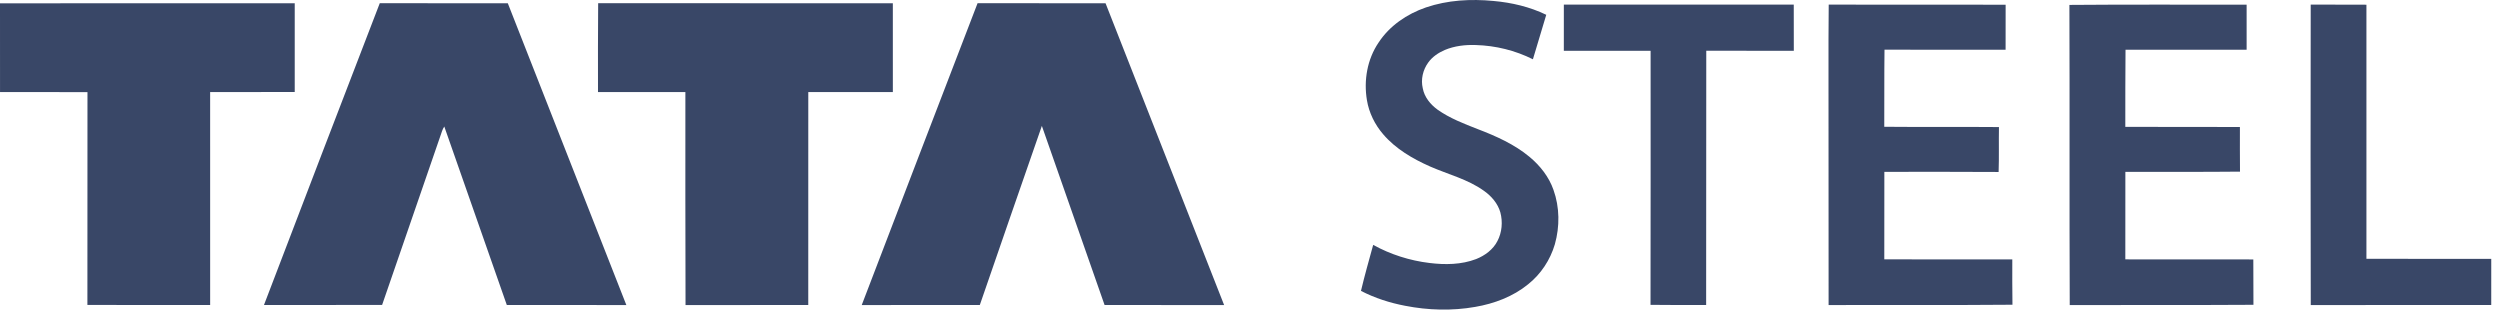 <svg width="177" height="22" viewBox="0 0 177 22" fill="none" xmlns="http://www.w3.org/2000/svg">
<path d="M100.954 0.527C102.484 0.005 104.133 -0.086 105.736 0.068C107.025 0.182 108.308 0.482 109.475 1.048C109.159 2.098 108.846 3.147 108.53 4.197C107.281 3.571 105.892 3.229 104.494 3.189C103.747 3.161 102.984 3.249 102.292 3.538C101.838 3.735 101.408 4.022 101.119 4.427C100.742 4.946 100.582 5.624 100.732 6.251C100.846 6.876 101.274 7.396 101.78 7.764C102.646 8.377 103.648 8.759 104.632 9.144C105.928 9.64 107.221 10.216 108.293 11.108C109.04 11.73 109.665 12.521 109.986 13.442C110.428 14.674 110.436 16.043 110.083 17.297C109.758 18.399 109.097 19.406 108.192 20.126C107.125 20.998 105.793 21.498 104.441 21.729C102.801 22.018 101.11 21.969 99.48 21.649C98.396 21.442 97.336 21.102 96.357 20.595C96.615 19.501 96.926 18.422 97.221 17.338C98.45 18.018 99.815 18.451 101.211 18.619C102.311 18.754 103.463 18.743 104.51 18.342C105.13 18.096 105.709 17.671 106.016 17.07C106.343 16.453 106.403 15.713 106.226 15.042C106.047 14.405 105.59 13.878 105.052 13.502C103.914 12.689 102.532 12.348 101.264 11.794C100.026 11.246 98.814 10.544 97.928 9.505C97.337 8.82 96.924 7.982 96.778 7.091C96.544 5.696 96.798 4.199 97.602 3.016C98.379 1.826 99.615 0.987 100.954 0.527Z" fill="#394767"/>
<path d="M0 0.236C6.956 0.226 13.911 0.233 20.867 0.232C20.867 2.326 20.867 4.42 20.867 6.514C18.87 6.52 16.874 6.519 14.878 6.519C14.878 11.544 14.879 16.569 14.879 21.593C11.982 21.592 9.084 21.6 6.188 21.589C6.189 16.568 6.187 11.546 6.193 6.525C4.129 6.512 2.065 6.523 0.002 6.519C0.001 4.424 -0.001 2.33 0 0.236Z" fill="#394767"/>
<path d="M18.689 21.594C21.411 14.467 24.143 7.345 26.888 0.227C29.909 0.232 32.932 0.231 35.953 0.232C38.751 7.354 41.55 14.476 44.346 21.599C41.524 21.59 38.704 21.596 35.882 21.594C34.4 17.384 32.933 13.169 31.455 8.957C31.32 9.161 31.259 9.4 31.178 9.628C29.803 13.615 28.428 17.603 27.053 21.59C24.265 21.59 21.477 21.598 18.689 21.594Z" fill="#394767"/>
<path d="M42.338 6.519C42.34 4.422 42.327 2.324 42.35 0.227C49.304 0.231 56.259 0.232 63.213 0.231C63.213 2.328 63.213 4.423 63.214 6.519C61.218 6.52 59.222 6.519 57.227 6.519C57.225 11.545 57.226 16.569 57.225 21.594C54.328 21.594 51.432 21.593 48.536 21.599C48.515 16.573 48.528 11.546 48.525 6.519C46.462 6.519 44.4 6.519 42.338 6.519Z" fill="#394767"/>
<path d="M61.01 21.599C63.737 14.472 66.471 7.348 69.212 0.227C72.232 0.234 75.253 0.231 78.273 0.231C81.073 7.353 83.871 14.476 86.668 21.599C83.847 21.591 81.025 21.596 78.204 21.594C76.725 17.367 75.248 13.139 73.764 8.914C72.284 13.136 70.837 17.368 69.371 21.594C66.584 21.596 63.797 21.59 61.01 21.599Z" fill="#394767"/>
<path d="M110.72 0.328C116.146 0.328 121.572 0.328 126.998 0.328C127.003 1.418 127.005 2.508 127.002 3.597C124.936 3.598 122.87 3.595 120.804 3.592C120.795 9.592 120.795 15.593 120.795 21.595C119.483 21.592 118.17 21.603 116.857 21.583C116.869 15.588 116.864 9.592 116.863 3.597C114.815 3.596 112.767 3.596 110.719 3.596C110.718 2.508 110.719 1.418 110.72 0.328Z" fill="#394767"/>
<path d="M129.473 0.324C133.648 0.342 137.823 0.316 141.999 0.337C141.993 1.399 141.991 2.46 141.996 3.522C139.138 3.525 136.281 3.519 133.423 3.518C133.399 5.337 133.417 7.157 133.406 8.976C136.112 9.002 138.819 8.973 141.526 8.996C141.506 10.056 141.54 11.116 141.502 12.176C138.805 12.156 136.109 12.168 133.412 12.167C133.41 14.232 133.408 16.298 133.408 18.362C136.429 18.369 139.45 18.368 142.471 18.367C142.473 19.436 142.461 20.505 142.482 21.575C138.143 21.614 133.804 21.58 129.465 21.599C129.462 17.681 129.458 13.762 129.46 9.842C129.469 6.67 129.441 3.496 129.473 0.324Z" fill="#394767"/>
<path d="M146.514 0.348C150.696 0.312 154.879 0.335 159.061 0.332C159.062 1.396 159.061 2.459 159.061 3.522C156.203 3.526 153.344 3.519 150.487 3.519C150.466 5.34 150.477 7.16 150.472 8.982C153.176 8.986 155.882 8.987 158.586 8.991C158.583 10.045 158.583 11.099 158.592 12.152C155.886 12.179 153.181 12.163 150.476 12.168C150.476 14.233 150.474 16.298 150.473 18.363C153.494 18.373 156.514 18.364 159.535 18.368C159.533 19.439 159.535 20.509 159.544 21.58C155.208 21.609 150.872 21.583 146.537 21.599C146.507 14.515 146.54 7.432 146.514 0.348Z" fill="#394767"/>
<path d="M163.598 0.324C164.913 0.33 166.228 0.333 167.543 0.333C167.543 6.331 167.543 12.328 167.543 18.325C170.489 18.326 173.435 18.325 176.381 18.326C176.381 19.415 176.381 20.505 176.38 21.593C172.121 21.593 167.861 21.595 163.602 21.598C163.587 14.507 163.586 7.416 163.598 0.324Z" fill="#394767"/>
</svg>
